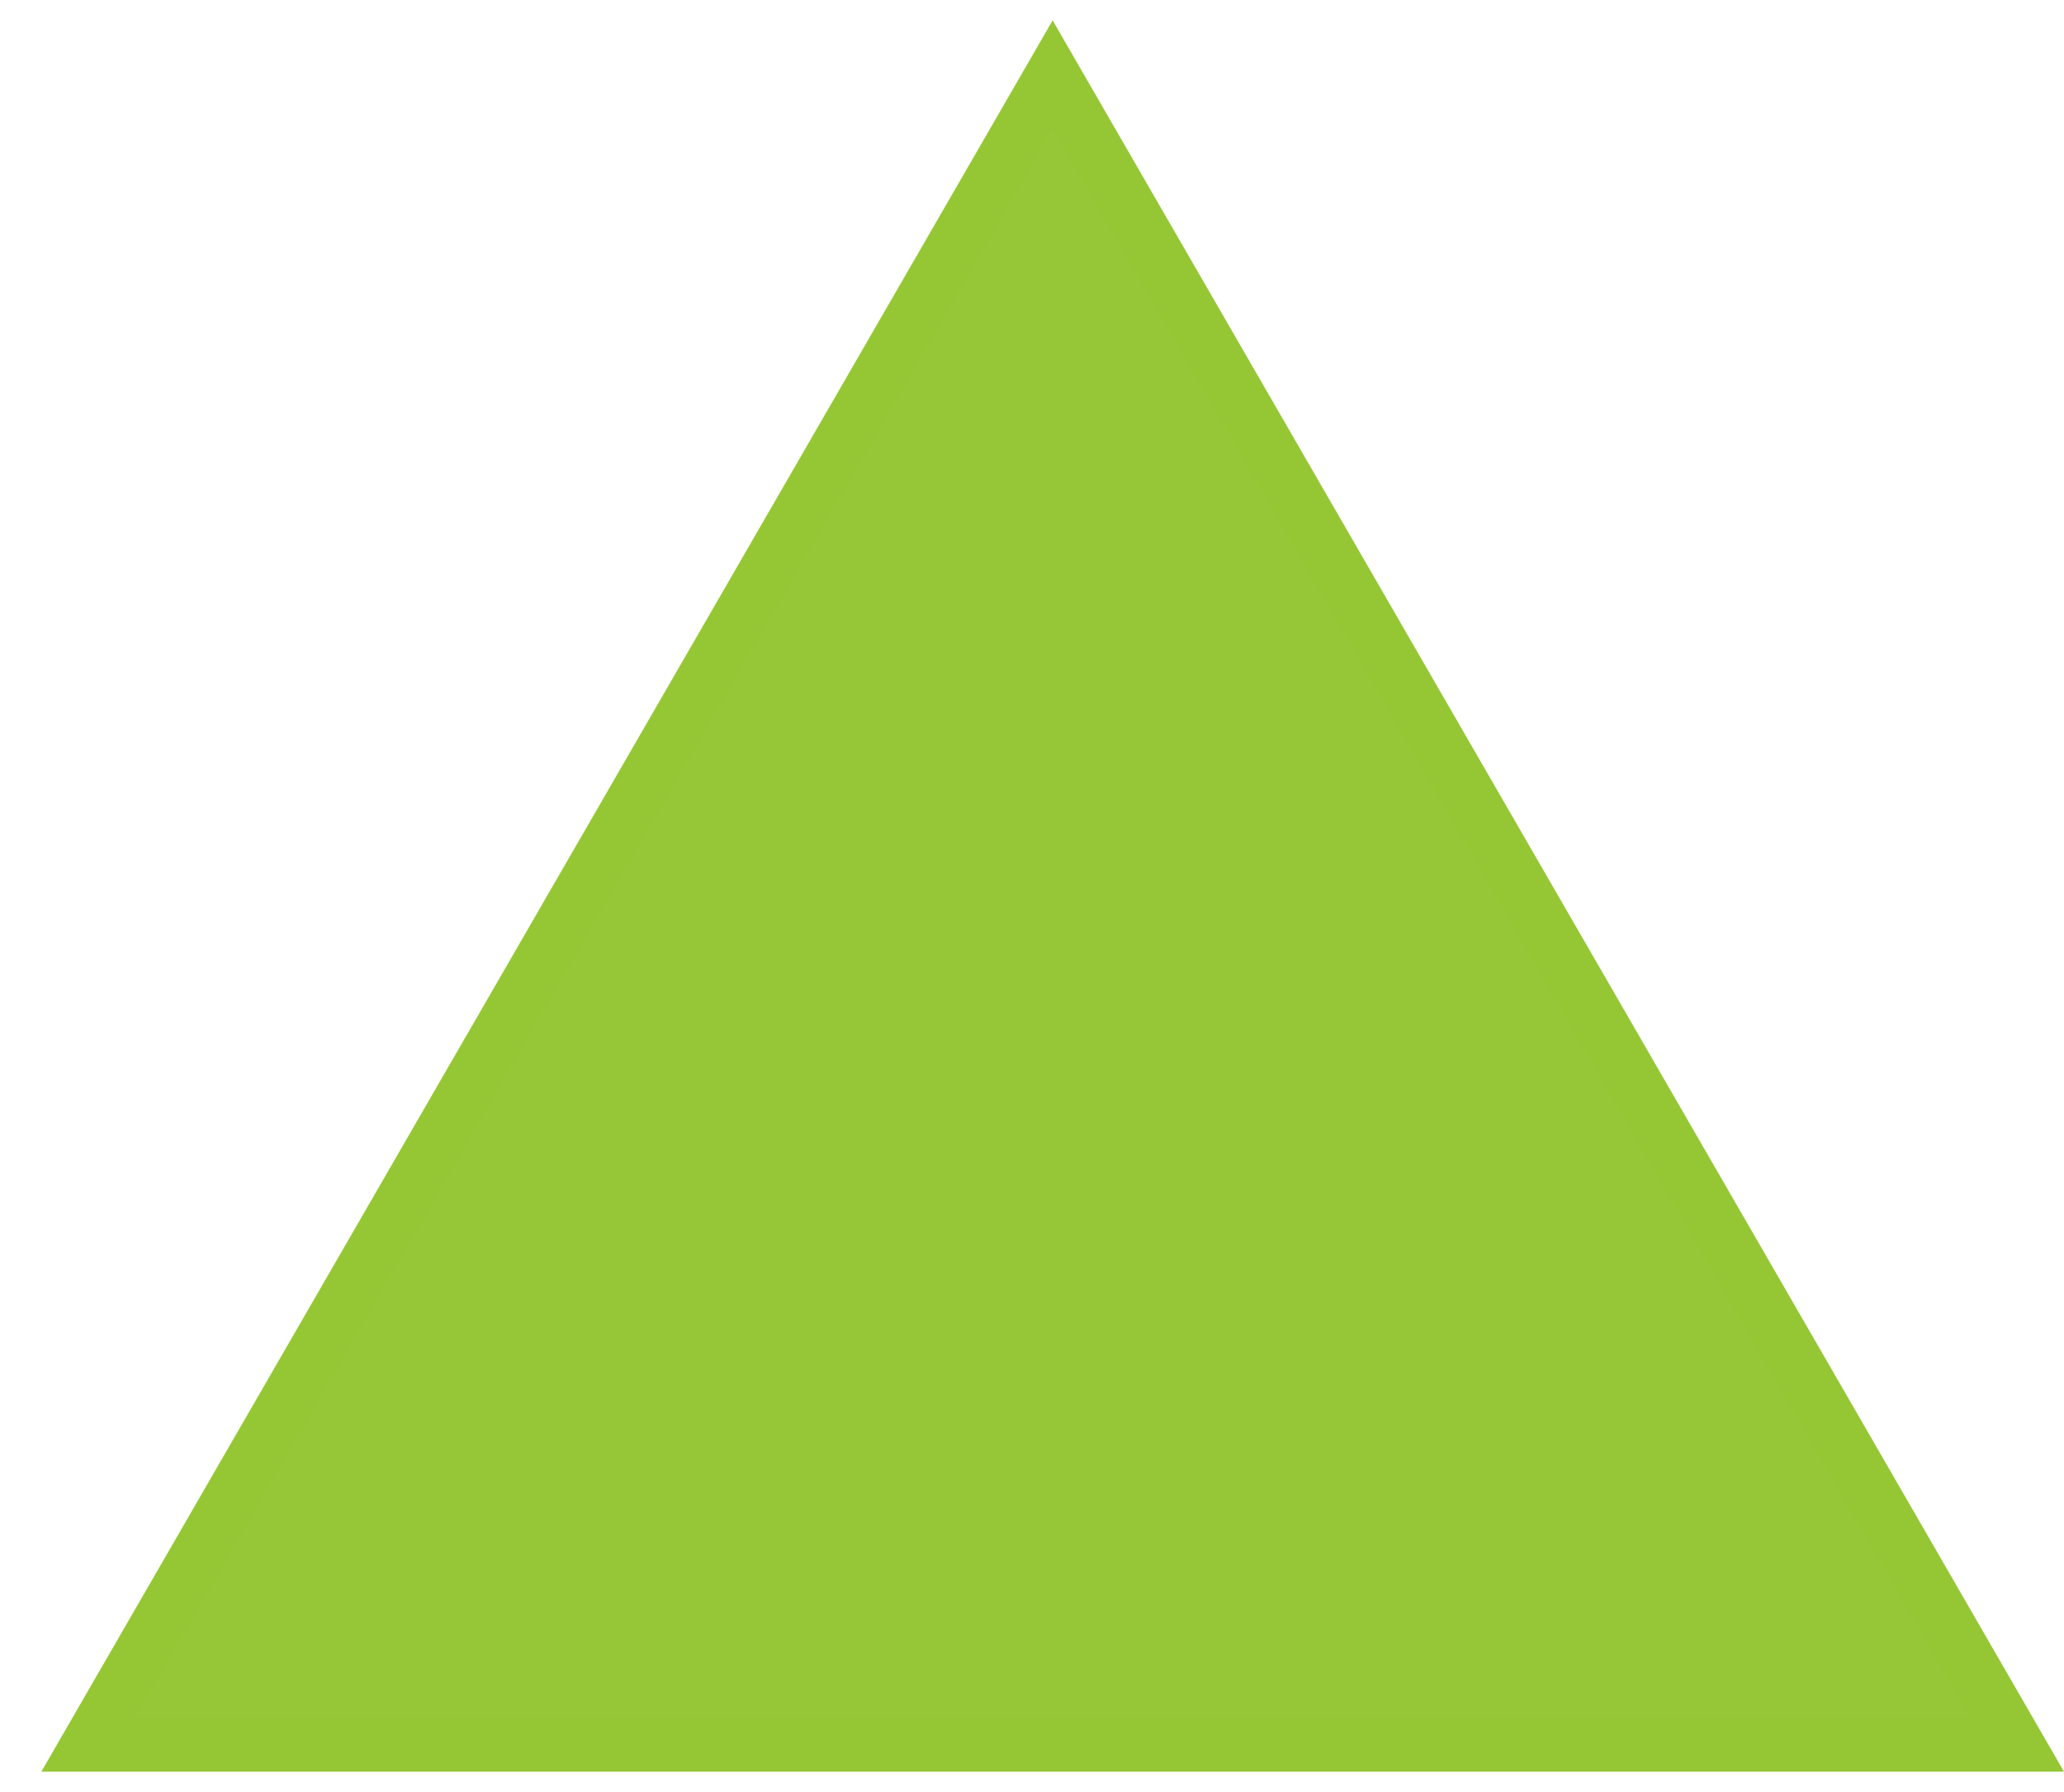 <svg width="38" height="33" viewBox="0 0 38 33" fill="none" xmlns="http://www.w3.org/2000/svg" style="fill: #96c737;">
    <path d="M1.627 32.125L19.38 1.375L37.134 32.125H1.627Z" stroke="#95C735"></path>
</svg>